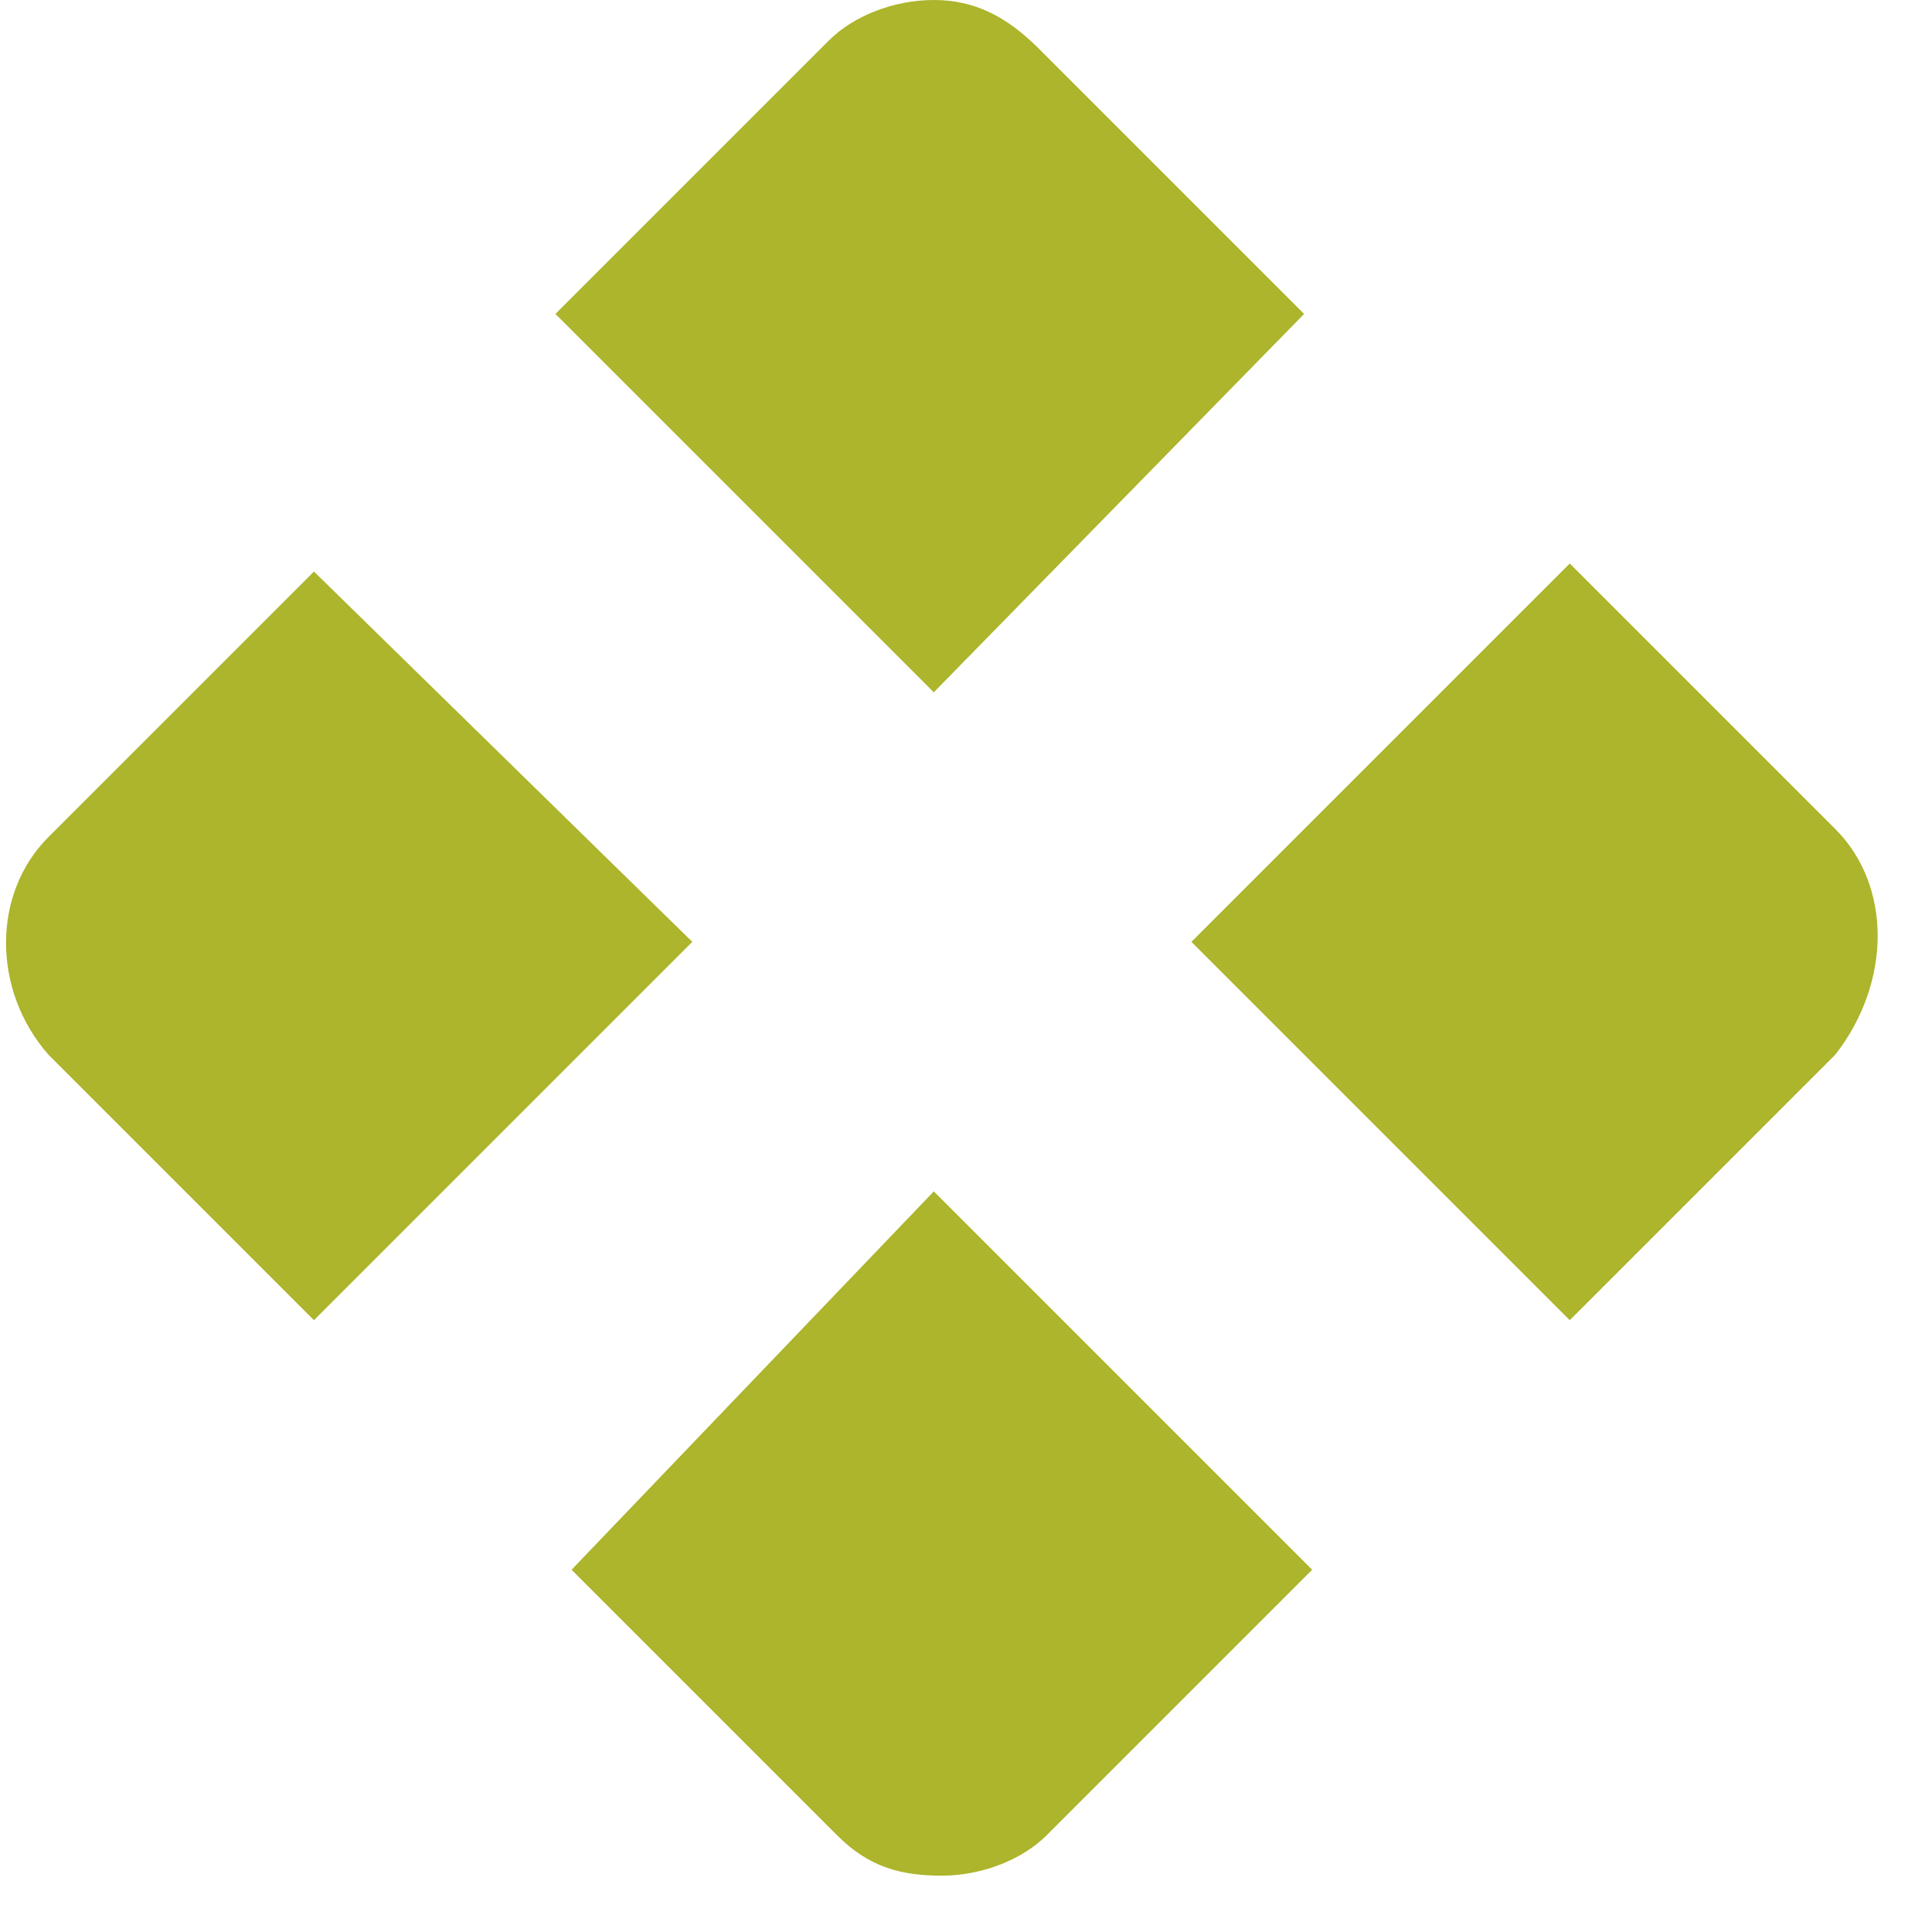 <svg height="24" viewBox="0 0 24 24" width="24" xmlns="http://www.w3.org/2000/svg"><path d="m22.8 10.3-3.3-3.3-4.7 4.7 4.7 4.7 3.3-3.3c.7-.9.7-2.1 0-2.8zm-15.7 9.2 3.3 3.3c.4.4.8.5 1.3.5s1-.2 1.3-.5l3.3-3.3-4.7-4.7zm9.1-15.6-3.3-3.3c-.4-.4-.8-.6-1.3-.6s-1 .2-1.3.5l-3.4 3.4 4.7 4.7zm-12.3 3.2-3.3 3.3c-.7.7-.7 1.9 0 2.7l3.3 3.3 4.7-4.7z" fill="#acb52b"/></svg>